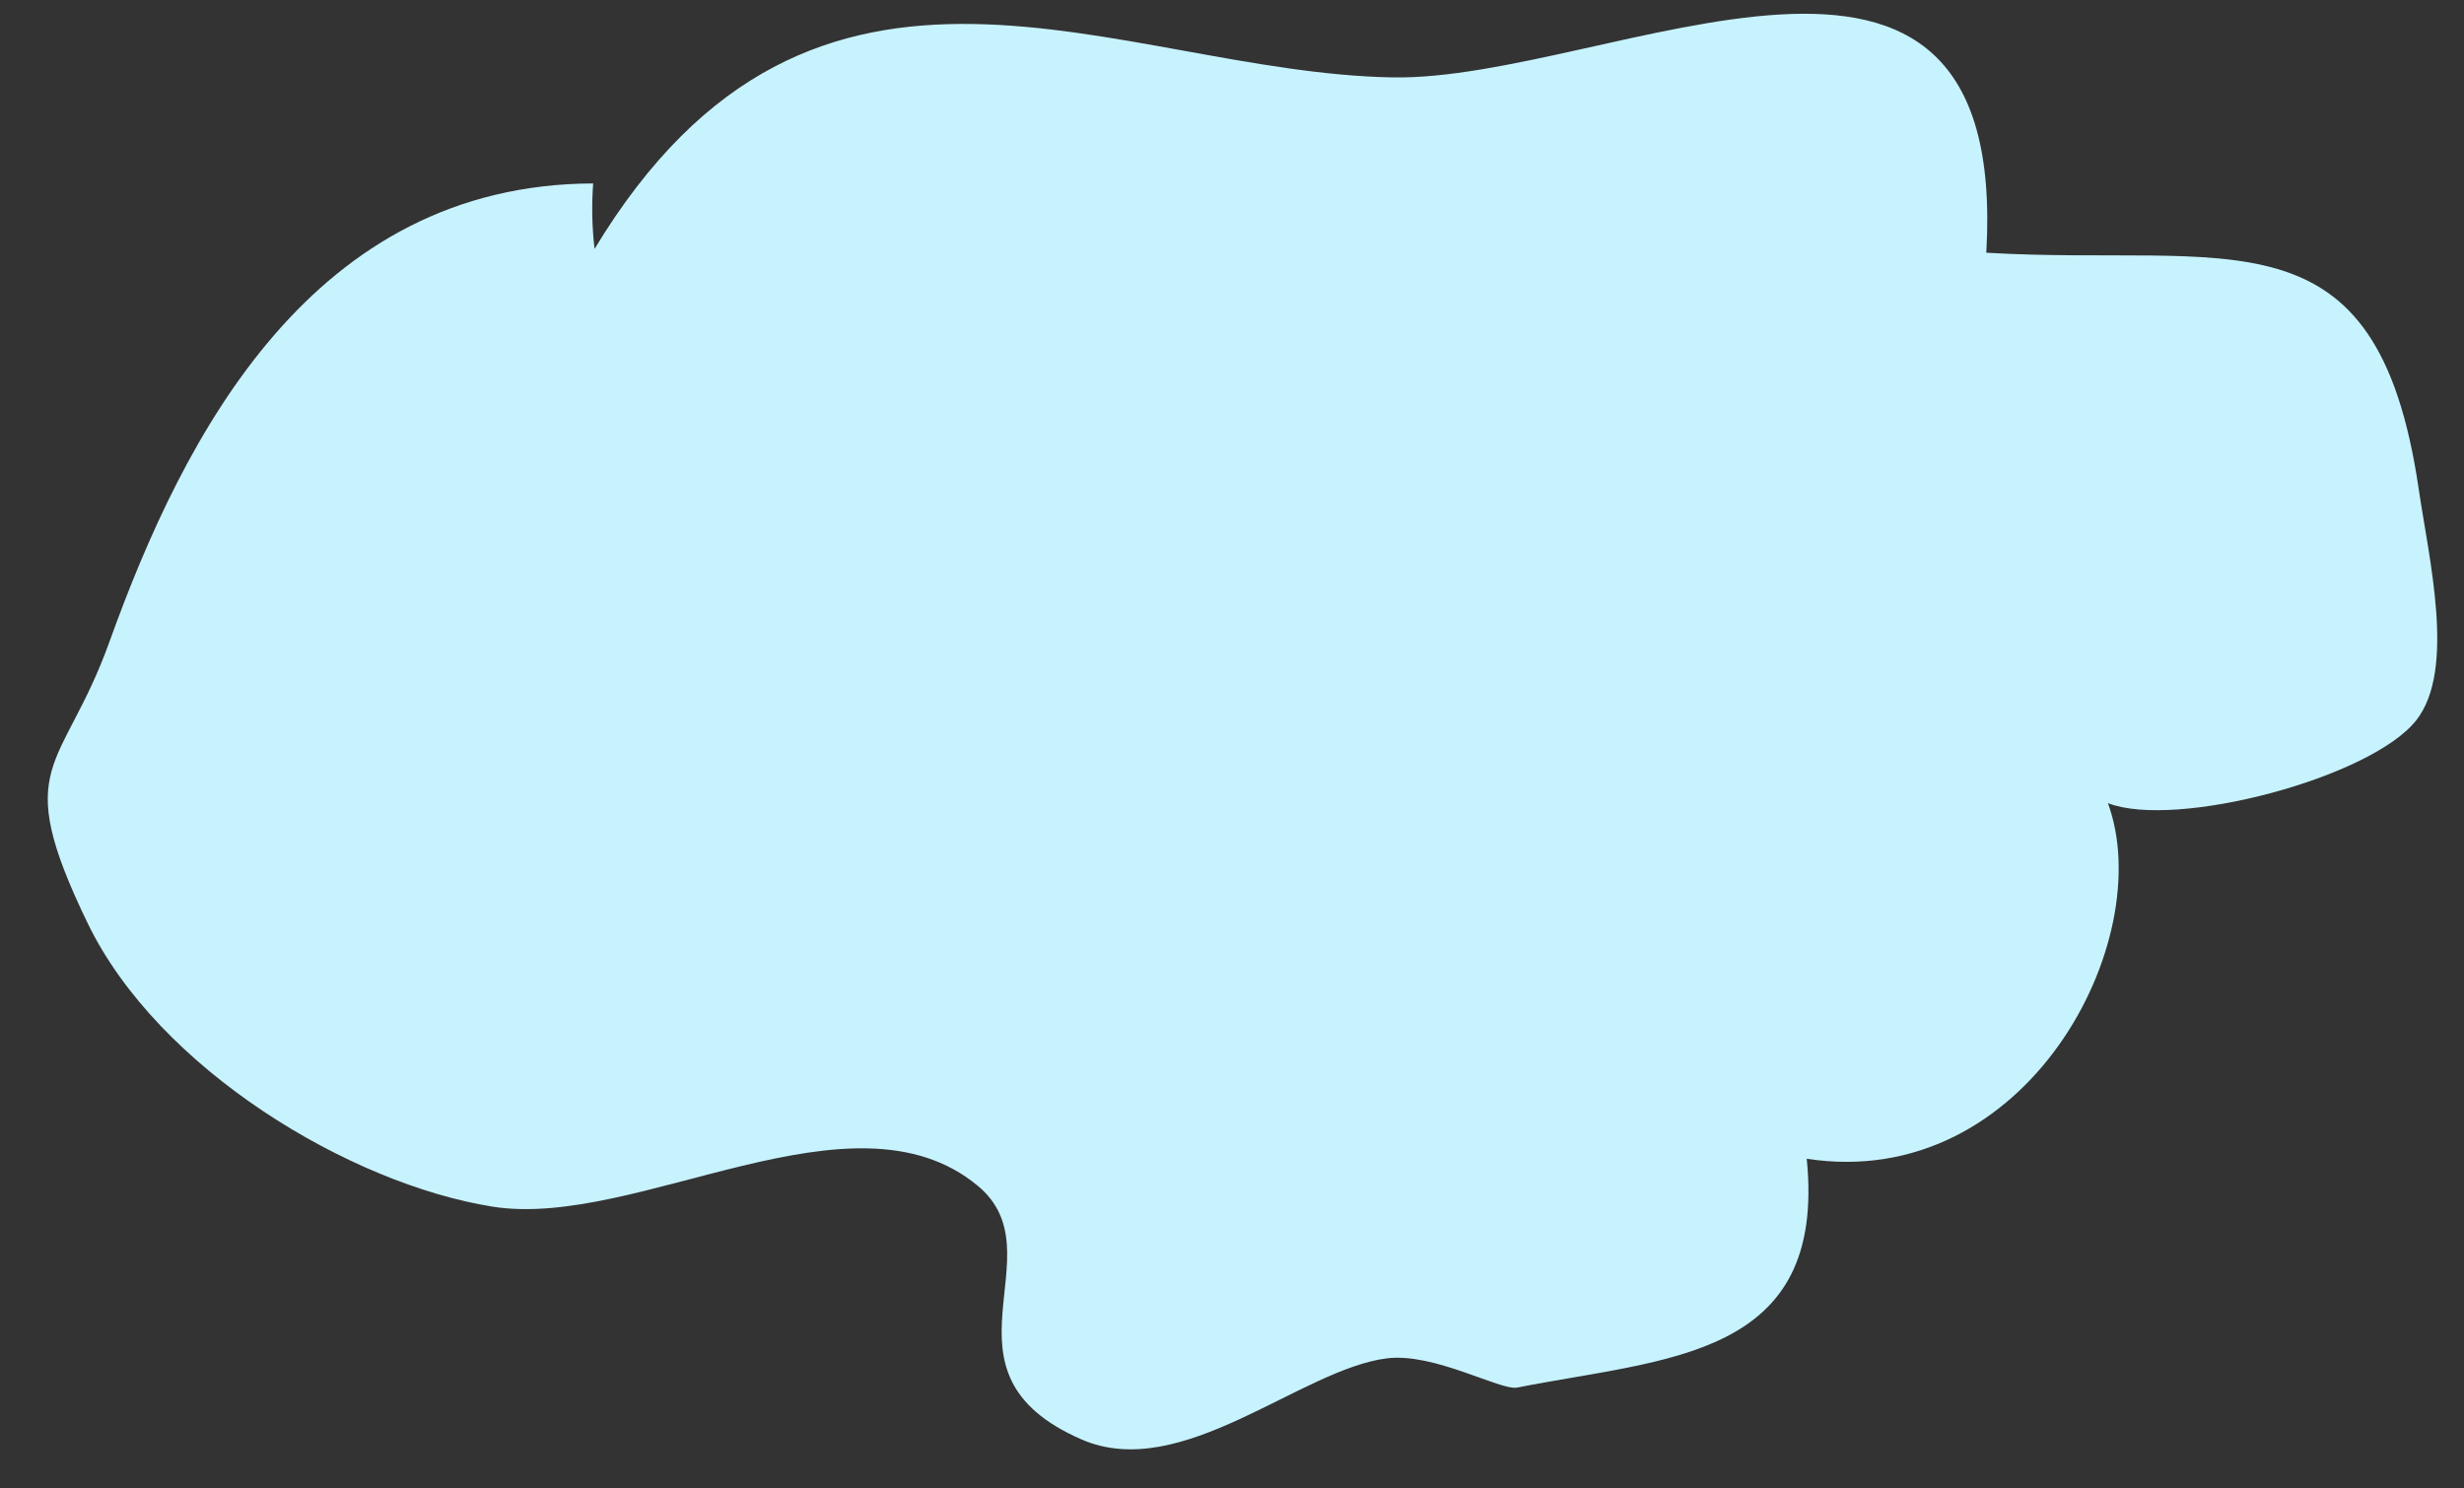 <?xml version="1.0" encoding="UTF-8"?> <svg xmlns="http://www.w3.org/2000/svg" width="48" height="29" viewBox="0 0 48 29" fill="none"><rect x="0" y="0" width="48" height="29" fill="#333333" stroke="none"/> <path d="M47.117 9.524C46.301 3.963 43.423 5.203 38.694 4.924C39.152 -2.976 31.343 1.587 27.121 1.508C21.78 1.409 15.887 -2.281 11.582 4.85C11.533 4.427 11.524 3.999 11.555 3.574C6.099 3.594 3.591 8.445 2.133 12.502C1.213 15.06 0.185 14.843 1.708 17.988C3.084 20.831 6.816 23.067 9.595 23.51C12.407 23.958 16.6 21.081 19.044 23.101C20.649 24.428 18.056 26.736 21.072 28.047C23.018 28.893 25.336 26.676 27.016 26.466C27.941 26.35 29.23 27.1 29.556 27.035C32.465 26.46 35.588 26.474 35.196 22.577C39.486 23.237 42.048 18.321 41.063 15.648C42.381 16.162 46.201 15.155 47.076 14.026C47.839 13.041 47.321 10.91 47.117 9.524Z" fill="#C7F3FF"></path> </svg> 